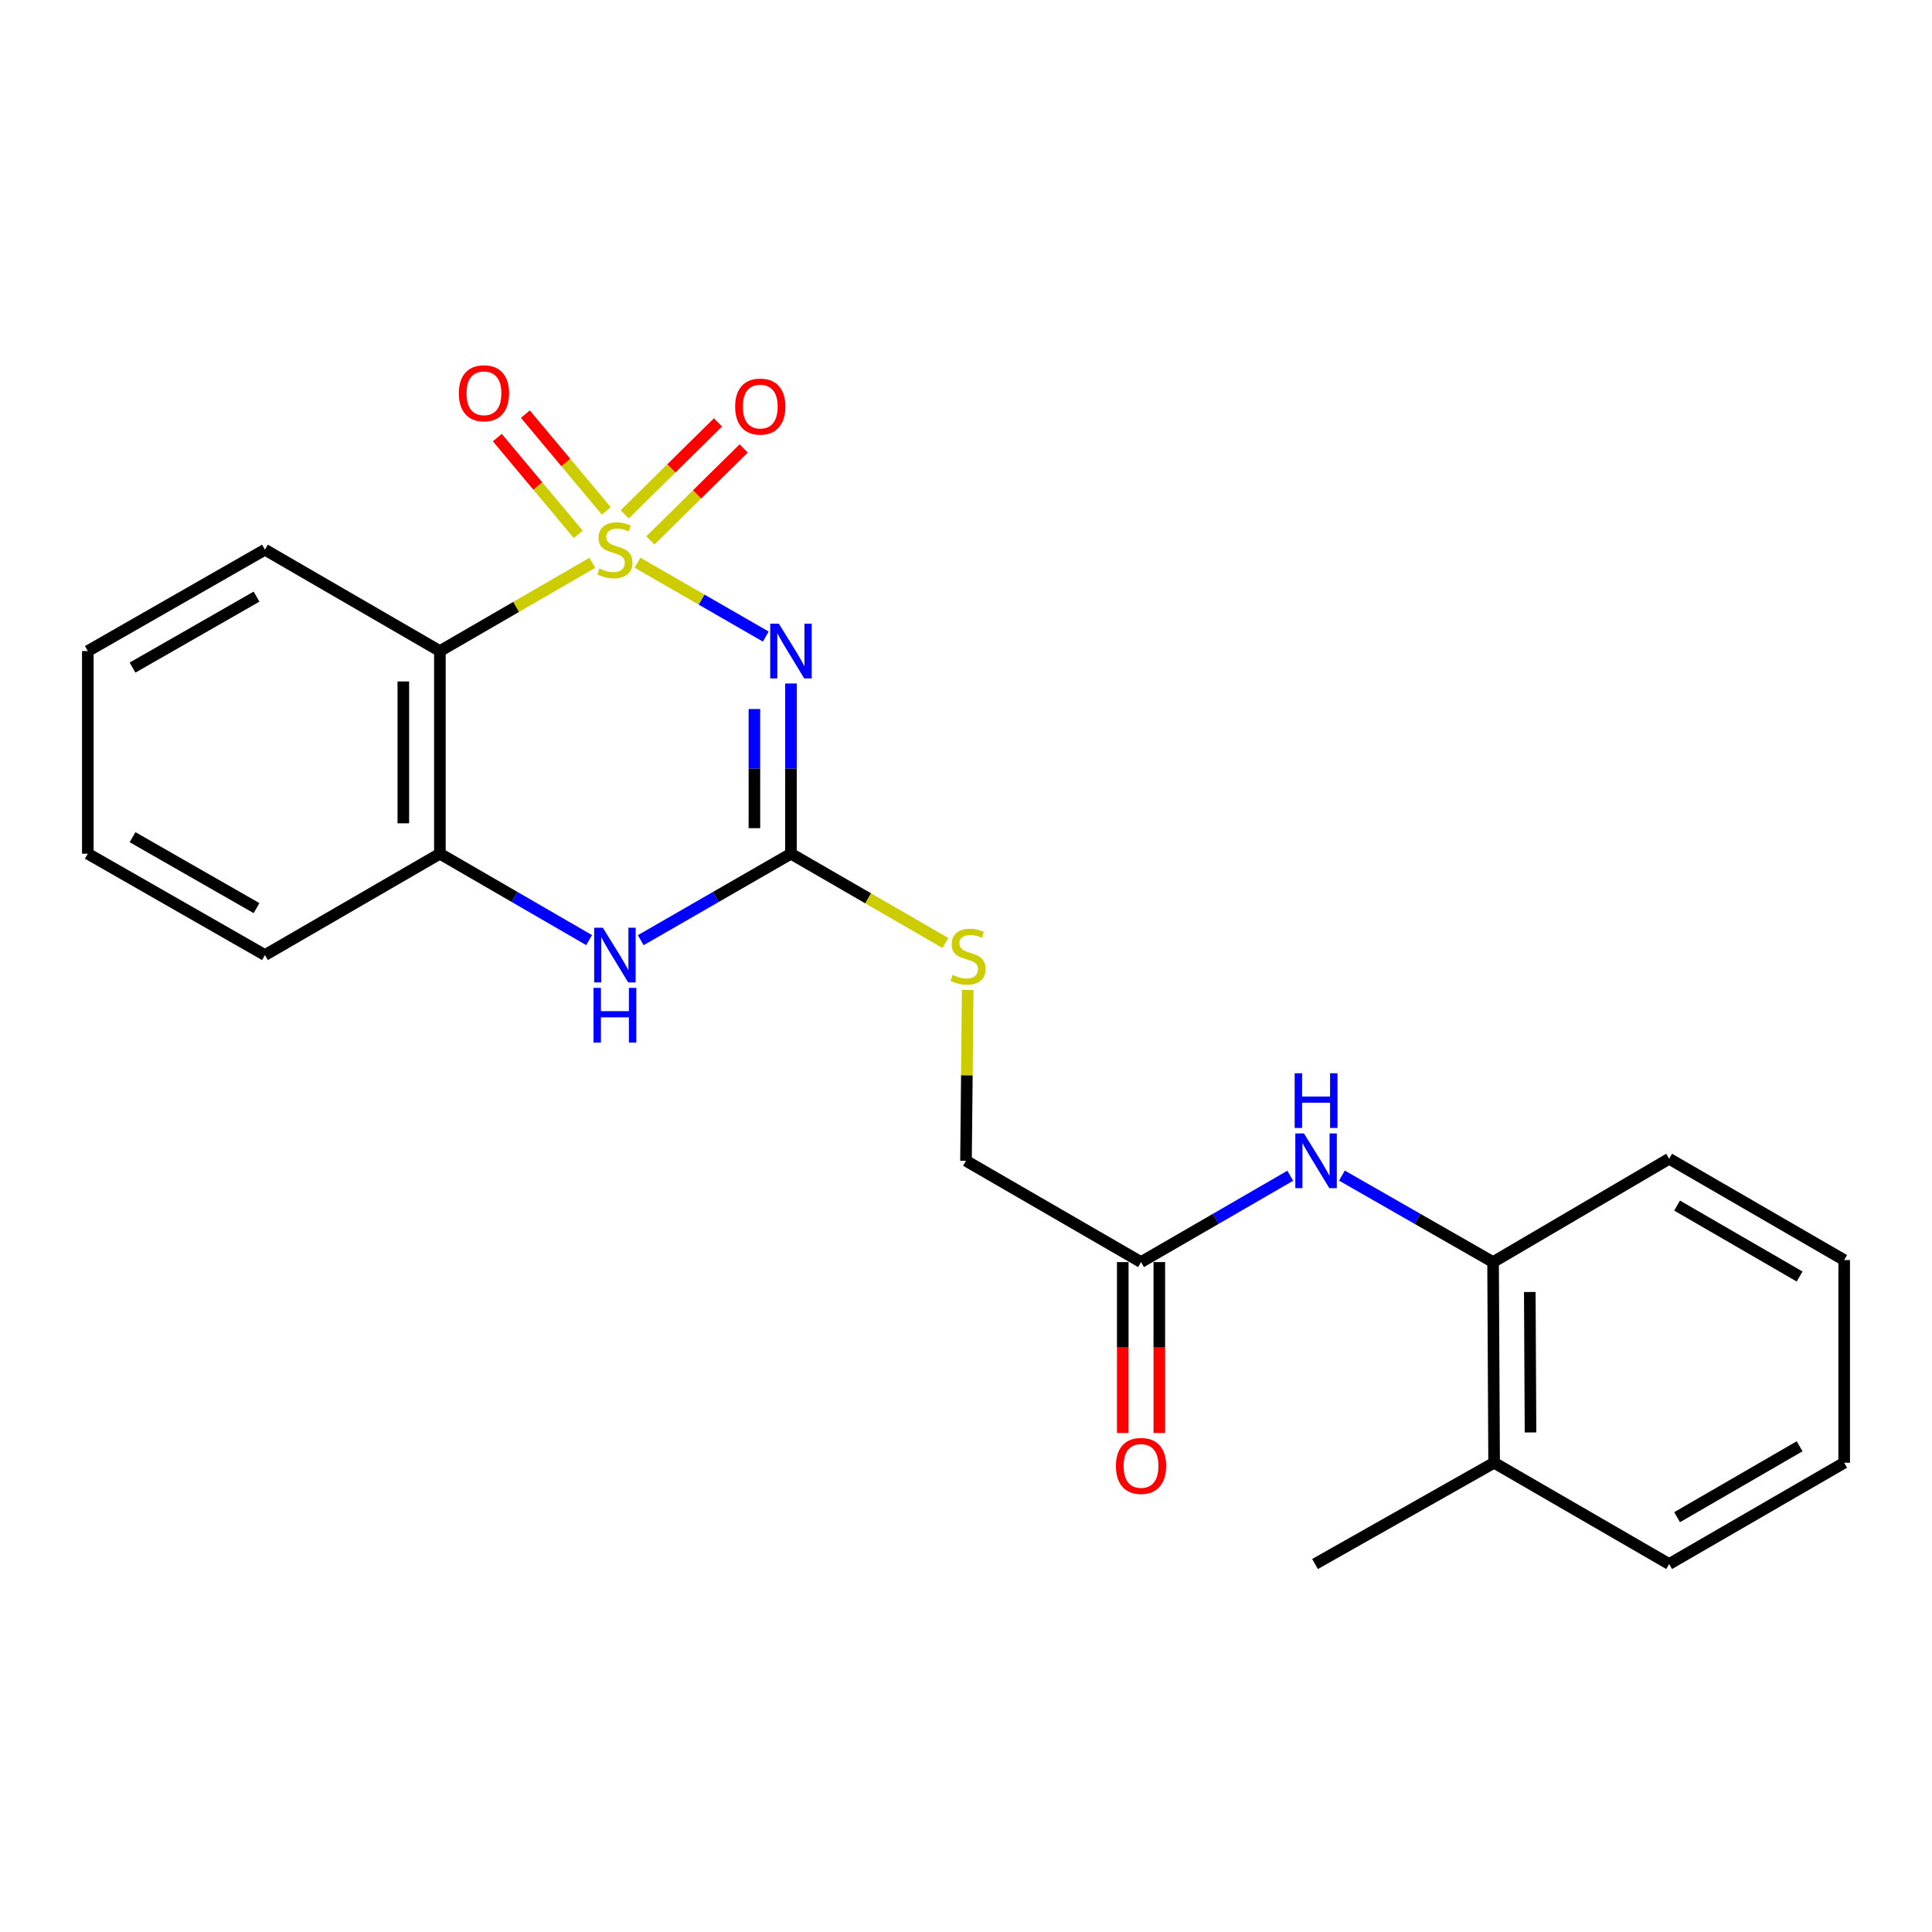 <?xml version='1.0' encoding='iso-8859-1'?>
<svg version='1.1' baseProfile='full'
              xmlns='http://www.w3.org/2000/svg'
                      xmlns:rdkit='http://www.rdkit.org/xml'
                      xmlns:xlink='http://www.w3.org/1999/xlink'
                  xml:space='preserve'
width='1000px' height='1000px' viewBox='0 0 1000 1000'>
<!-- END OF HEADER -->
<rect style='opacity:1.0;fill:#FFFFFF;stroke:none' width='1000' height='1000' x='0' y='0'> </rect>
<path class='bond-0' d='M 329.987,291.266 L 363.179,310.378' style='fill:none;fill-rule:evenodd;stroke:#CCCC00;stroke-width:6px;stroke-linecap:butt;stroke-linejoin:miter;stroke-opacity:1' />
<path class='bond-0' d='M 363.179,310.378 L 396.371,329.49' style='fill:none;fill-rule:evenodd;stroke:#0000FF;stroke-width:6px;stroke-linecap:butt;stroke-linejoin:miter;stroke-opacity:1' />
<path class='bond-1' d='M 306.581,291.299 L 267.131,314.146' style='fill:none;fill-rule:evenodd;stroke:#CCCC00;stroke-width:6px;stroke-linecap:butt;stroke-linejoin:miter;stroke-opacity:1' />
<path class='bond-1' d='M 267.131,314.146 L 227.681,336.993' style='fill:none;fill-rule:evenodd;stroke:#000000;stroke-width:6px;stroke-linecap:butt;stroke-linejoin:miter;stroke-opacity:1' />
<path class='bond-5' d='M 336.641,279.708 L 360.78,255.913' style='fill:none;fill-rule:evenodd;stroke:#CCCC00;stroke-width:6px;stroke-linecap:butt;stroke-linejoin:miter;stroke-opacity:1' />
<path class='bond-5' d='M 360.78,255.913 L 384.92,232.118' style='fill:none;fill-rule:evenodd;stroke:#FF0000;stroke-width:6px;stroke-linecap:butt;stroke-linejoin:miter;stroke-opacity:1' />
<path class='bond-5' d='M 323.357,266.232 L 347.496,242.437' style='fill:none;fill-rule:evenodd;stroke:#CCCC00;stroke-width:6px;stroke-linecap:butt;stroke-linejoin:miter;stroke-opacity:1' />
<path class='bond-5' d='M 347.496,242.437 L 371.636,218.642' style='fill:none;fill-rule:evenodd;stroke:#FF0000;stroke-width:6px;stroke-linecap:butt;stroke-linejoin:miter;stroke-opacity:1' />
<path class='bond-6' d='M 313.815,264.44 L 292.869,239.398' style='fill:none;fill-rule:evenodd;stroke:#CCCC00;stroke-width:6px;stroke-linecap:butt;stroke-linejoin:miter;stroke-opacity:1' />
<path class='bond-6' d='M 292.869,239.398 L 271.923,214.357' style='fill:none;fill-rule:evenodd;stroke:#FF0000;stroke-width:6px;stroke-linecap:butt;stroke-linejoin:miter;stroke-opacity:1' />
<path class='bond-6' d='M 299.3,276.581 L 278.354,251.539' style='fill:none;fill-rule:evenodd;stroke:#CCCC00;stroke-width:6px;stroke-linecap:butt;stroke-linejoin:miter;stroke-opacity:1' />
<path class='bond-6' d='M 278.354,251.539 L 257.409,226.497' style='fill:none;fill-rule:evenodd;stroke:#FF0000;stroke-width:6px;stroke-linecap:butt;stroke-linejoin:miter;stroke-opacity:1' />
<path class='bond-2' d='M 409.402,353.775 L 409.402,397.826' style='fill:none;fill-rule:evenodd;stroke:#0000FF;stroke-width:6px;stroke-linecap:butt;stroke-linejoin:miter;stroke-opacity:1' />
<path class='bond-2' d='M 409.402,397.826 L 409.402,441.877' style='fill:none;fill-rule:evenodd;stroke:#000000;stroke-width:6px;stroke-linecap:butt;stroke-linejoin:miter;stroke-opacity:1' />
<path class='bond-2' d='M 390.479,366.99 L 390.479,397.826' style='fill:none;fill-rule:evenodd;stroke:#0000FF;stroke-width:6px;stroke-linecap:butt;stroke-linejoin:miter;stroke-opacity:1' />
<path class='bond-2' d='M 390.479,397.826 L 390.479,428.662' style='fill:none;fill-rule:evenodd;stroke:#000000;stroke-width:6px;stroke-linecap:butt;stroke-linejoin:miter;stroke-opacity:1' />
<path class='bond-4' d='M 227.681,336.993 L 227.681,441.877' style='fill:none;fill-rule:evenodd;stroke:#000000;stroke-width:6px;stroke-linecap:butt;stroke-linejoin:miter;stroke-opacity:1' />
<path class='bond-4' d='M 208.758,352.725 L 208.758,426.145' style='fill:none;fill-rule:evenodd;stroke:#000000;stroke-width:6px;stroke-linecap:butt;stroke-linejoin:miter;stroke-opacity:1' />
<path class='bond-14' d='M 227.681,336.993 L 137.135,284.524' style='fill:none;fill-rule:evenodd;stroke:#000000;stroke-width:6px;stroke-linecap:butt;stroke-linejoin:miter;stroke-opacity:1' />
<path class='bond-10' d='M 409.402,441.877 L 449.368,464.984' style='fill:none;fill-rule:evenodd;stroke:#000000;stroke-width:6px;stroke-linecap:butt;stroke-linejoin:miter;stroke-opacity:1' />
<path class='bond-10' d='M 449.368,464.984 L 489.335,488.092' style='fill:none;fill-rule:evenodd;stroke:#CCCC00;stroke-width:6px;stroke-linecap:butt;stroke-linejoin:miter;stroke-opacity:1' />
<path class='bond-23' d='M 409.402,441.877 L 370.525,464.258' style='fill:none;fill-rule:evenodd;stroke:#000000;stroke-width:6px;stroke-linecap:butt;stroke-linejoin:miter;stroke-opacity:1' />
<path class='bond-23' d='M 370.525,464.258 L 331.647,486.639' style='fill:none;fill-rule:evenodd;stroke:#0000FF;stroke-width:6px;stroke-linecap:butt;stroke-linejoin:miter;stroke-opacity:1' />
<path class='bond-3' d='M 304.921,486.601 L 266.301,464.239' style='fill:none;fill-rule:evenodd;stroke:#0000FF;stroke-width:6px;stroke-linecap:butt;stroke-linejoin:miter;stroke-opacity:1' />
<path class='bond-3' d='M 266.301,464.239 L 227.681,441.877' style='fill:none;fill-rule:evenodd;stroke:#000000;stroke-width:6px;stroke-linecap:butt;stroke-linejoin:miter;stroke-opacity:1' />
<path class='bond-15' d='M 227.681,441.877 L 137.135,494.335' style='fill:none;fill-rule:evenodd;stroke:#000000;stroke-width:6px;stroke-linecap:butt;stroke-linejoin:miter;stroke-opacity:1' />
<path class='bond-7' d='M 667.839,608.558 L 629.218,630.906' style='fill:none;fill-rule:evenodd;stroke:#0000FF;stroke-width:6px;stroke-linecap:butt;stroke-linejoin:miter;stroke-opacity:1' />
<path class='bond-7' d='M 629.218,630.906 L 590.598,653.255' style='fill:none;fill-rule:evenodd;stroke:#000000;stroke-width:6px;stroke-linecap:butt;stroke-linejoin:miter;stroke-opacity:1' />
<path class='bond-9' d='M 694.575,608.484 L 733.694,630.87' style='fill:none;fill-rule:evenodd;stroke:#0000FF;stroke-width:6px;stroke-linecap:butt;stroke-linejoin:miter;stroke-opacity:1' />
<path class='bond-9' d='M 733.694,630.87 L 772.813,653.255' style='fill:none;fill-rule:evenodd;stroke:#000000;stroke-width:6px;stroke-linecap:butt;stroke-linejoin:miter;stroke-opacity:1' />
<path class='bond-8' d='M 590.598,653.255 L 500,600.828' style='fill:none;fill-rule:evenodd;stroke:#000000;stroke-width:6px;stroke-linecap:butt;stroke-linejoin:miter;stroke-opacity:1' />
<path class='bond-11' d='M 581.137,653.255 L 581.137,697.493' style='fill:none;fill-rule:evenodd;stroke:#000000;stroke-width:6px;stroke-linecap:butt;stroke-linejoin:miter;stroke-opacity:1' />
<path class='bond-11' d='M 581.137,697.493 L 581.137,741.73' style='fill:none;fill-rule:evenodd;stroke:#FF0000;stroke-width:6px;stroke-linecap:butt;stroke-linejoin:miter;stroke-opacity:1' />
<path class='bond-11' d='M 600.059,653.255 L 600.059,697.493' style='fill:none;fill-rule:evenodd;stroke:#000000;stroke-width:6px;stroke-linecap:butt;stroke-linejoin:miter;stroke-opacity:1' />
<path class='bond-11' d='M 600.059,697.493 L 600.059,741.73' style='fill:none;fill-rule:evenodd;stroke:#FF0000;stroke-width:6px;stroke-linecap:butt;stroke-linejoin:miter;stroke-opacity:1' />
<path class='bond-12' d='M 772.813,653.255 L 773.35,757.109' style='fill:none;fill-rule:evenodd;stroke:#000000;stroke-width:6px;stroke-linecap:butt;stroke-linejoin:miter;stroke-opacity:1' />
<path class='bond-12' d='M 791.816,668.735 L 792.192,741.434' style='fill:none;fill-rule:evenodd;stroke:#000000;stroke-width:6px;stroke-linecap:butt;stroke-linejoin:miter;stroke-opacity:1' />
<path class='bond-16' d='M 772.813,653.255 L 863.948,599.767' style='fill:none;fill-rule:evenodd;stroke:#000000;stroke-width:6px;stroke-linecap:butt;stroke-linejoin:miter;stroke-opacity:1' />
<path class='bond-13' d='M 500.886,512.401 L 500.443,556.615' style='fill:none;fill-rule:evenodd;stroke:#CCCC00;stroke-width:6px;stroke-linecap:butt;stroke-linejoin:miter;stroke-opacity:1' />
<path class='bond-13' d='M 500.443,556.615 L 500,600.828' style='fill:none;fill-rule:evenodd;stroke:#000000;stroke-width:6px;stroke-linecap:butt;stroke-linejoin:miter;stroke-opacity:1' />
<path class='bond-17' d='M 773.35,757.109 L 680.649,809.536' style='fill:none;fill-rule:evenodd;stroke:#000000;stroke-width:6px;stroke-linecap:butt;stroke-linejoin:miter;stroke-opacity:1' />
<path class='bond-18' d='M 773.35,757.109 L 863.948,809.536' style='fill:none;fill-rule:evenodd;stroke:#000000;stroke-width:6px;stroke-linecap:butt;stroke-linejoin:miter;stroke-opacity:1' />
<path class='bond-19' d='M 137.135,284.524 L 45.455,336.993' style='fill:none;fill-rule:evenodd;stroke:#000000;stroke-width:6px;stroke-linecap:butt;stroke-linejoin:miter;stroke-opacity:1' />
<path class='bond-19' d='M 132.782,308.818 L 68.606,345.546' style='fill:none;fill-rule:evenodd;stroke:#000000;stroke-width:6px;stroke-linecap:butt;stroke-linejoin:miter;stroke-opacity:1' />
<path class='bond-24' d='M 137.135,494.335 L 45.455,441.877' style='fill:none;fill-rule:evenodd;stroke:#000000;stroke-width:6px;stroke-linecap:butt;stroke-linejoin:miter;stroke-opacity:1' />
<path class='bond-24' d='M 132.781,470.043 L 68.604,433.322' style='fill:none;fill-rule:evenodd;stroke:#000000;stroke-width:6px;stroke-linecap:butt;stroke-linejoin:miter;stroke-opacity:1' />
<path class='bond-21' d='M 863.948,599.767 L 954.545,652.214' style='fill:none;fill-rule:evenodd;stroke:#000000;stroke-width:6px;stroke-linecap:butt;stroke-linejoin:miter;stroke-opacity:1' />
<path class='bond-21' d='M 868.057,624.01 L 931.475,660.724' style='fill:none;fill-rule:evenodd;stroke:#000000;stroke-width:6px;stroke-linecap:butt;stroke-linejoin:miter;stroke-opacity:1' />
<path class='bond-25' d='M 863.948,809.536 L 954.545,757.109' style='fill:none;fill-rule:evenodd;stroke:#000000;stroke-width:6px;stroke-linecap:butt;stroke-linejoin:miter;stroke-opacity:1' />
<path class='bond-25' d='M 868.06,785.294 L 931.478,748.595' style='fill:none;fill-rule:evenodd;stroke:#000000;stroke-width:6px;stroke-linecap:butt;stroke-linejoin:miter;stroke-opacity:1' />
<path class='bond-20' d='M 45.455,336.993 L 45.455,441.877' style='fill:none;fill-rule:evenodd;stroke:#000000;stroke-width:6px;stroke-linecap:butt;stroke-linejoin:miter;stroke-opacity:1' />
<path class='bond-22' d='M 954.545,652.214 L 954.545,757.109' style='fill:none;fill-rule:evenodd;stroke:#000000;stroke-width:6px;stroke-linecap:butt;stroke-linejoin:miter;stroke-opacity:1' />
<path  class='atom-0' d='M 310.279 294.244
Q 310.599 294.364, 311.919 294.924
Q 313.239 295.484, 314.679 295.844
Q 316.159 296.164, 317.599 296.164
Q 320.279 296.164, 321.839 294.884
Q 323.399 293.564, 323.399 291.284
Q 323.399 289.724, 322.599 288.764
Q 321.839 287.804, 320.639 287.284
Q 319.439 286.764, 317.439 286.164
Q 314.919 285.404, 313.399 284.684
Q 311.919 283.964, 310.839 282.444
Q 309.799 280.924, 309.799 278.364
Q 309.799 274.804, 312.199 272.604
Q 314.639 270.404, 319.439 270.404
Q 322.719 270.404, 326.439 271.964
L 325.519 275.044
Q 322.119 273.644, 319.559 273.644
Q 316.799 273.644, 315.279 274.804
Q 313.759 275.924, 313.799 277.884
Q 313.799 279.404, 314.559 280.324
Q 315.359 281.244, 316.479 281.764
Q 317.639 282.284, 319.559 282.884
Q 322.119 283.684, 323.639 284.484
Q 325.159 285.284, 326.239 286.924
Q 327.359 288.524, 327.359 291.284
Q 327.359 295.204, 324.719 297.324
Q 322.119 299.404, 317.759 299.404
Q 315.239 299.404, 313.319 298.844
Q 311.439 298.324, 309.199 297.404
L 310.279 294.244
' fill='#CCCC00'/>
<path  class='atom-1' d='M 403.142 322.833
L 412.422 337.833
Q 413.342 339.313, 414.822 341.993
Q 416.302 344.673, 416.382 344.833
L 416.382 322.833
L 420.142 322.833
L 420.142 351.153
L 416.262 351.153
L 406.302 334.753
Q 405.142 332.833, 403.902 330.633
Q 402.702 328.433, 402.342 327.753
L 402.342 351.153
L 398.662 351.153
L 398.662 322.833
L 403.142 322.833
' fill='#0000FF'/>
<path  class='atom-4' d='M 312.019 480.175
L 321.299 495.175
Q 322.219 496.655, 323.699 499.335
Q 325.179 502.015, 325.259 502.175
L 325.259 480.175
L 329.019 480.175
L 329.019 508.495
L 325.139 508.495
L 315.179 492.095
Q 314.019 490.175, 312.779 487.975
Q 311.579 485.775, 311.219 485.095
L 311.219 508.495
L 307.539 508.495
L 307.539 480.175
L 312.019 480.175
' fill='#0000FF'/>
<path  class='atom-4' d='M 307.199 511.327
L 311.039 511.327
L 311.039 523.367
L 325.519 523.367
L 325.519 511.327
L 329.359 511.327
L 329.359 539.647
L 325.519 539.647
L 325.519 526.567
L 311.039 526.567
L 311.039 539.647
L 307.199 539.647
L 307.199 511.327
' fill='#0000FF'/>
<path  class='atom-6' d='M 380.507 210.448
Q 380.507 203.648, 383.867 199.848
Q 387.227 196.048, 393.507 196.048
Q 399.787 196.048, 403.147 199.848
Q 406.507 203.648, 406.507 210.448
Q 406.507 217.328, 403.107 221.248
Q 399.707 225.128, 393.507 225.128
Q 387.267 225.128, 383.867 221.248
Q 380.507 217.368, 380.507 210.448
M 393.507 221.928
Q 397.827 221.928, 400.147 219.048
Q 402.507 216.128, 402.507 210.448
Q 402.507 204.888, 400.147 202.088
Q 397.827 199.248, 393.507 199.248
Q 389.187 199.248, 386.827 202.048
Q 384.507 204.848, 384.507 210.448
Q 384.507 216.168, 386.827 219.048
Q 389.187 221.928, 393.507 221.928
' fill='#FF0000'/>
<path  class='atom-7' d='M 237.493 203.562
Q 237.493 196.762, 240.853 192.962
Q 244.213 189.162, 250.493 189.162
Q 256.773 189.162, 260.133 192.962
Q 263.493 196.762, 263.493 203.562
Q 263.493 210.442, 260.093 214.362
Q 256.693 218.242, 250.493 218.242
Q 244.253 218.242, 240.853 214.362
Q 237.493 210.482, 237.493 203.562
M 250.493 215.042
Q 254.813 215.042, 257.133 212.162
Q 259.493 209.242, 259.493 203.562
Q 259.493 198.002, 257.133 195.202
Q 254.813 192.362, 250.493 192.362
Q 246.173 192.362, 243.813 195.162
Q 241.493 197.962, 241.493 203.562
Q 241.493 209.282, 243.813 212.162
Q 246.173 215.042, 250.493 215.042
' fill='#FF0000'/>
<path  class='atom-8' d='M 674.936 586.668
L 684.216 601.668
Q 685.136 603.148, 686.616 605.828
Q 688.096 608.508, 688.176 608.668
L 688.176 586.668
L 691.936 586.668
L 691.936 614.988
L 688.056 614.988
L 678.096 598.588
Q 676.936 596.668, 675.696 594.468
Q 674.496 592.268, 674.136 591.588
L 674.136 614.988
L 670.456 614.988
L 670.456 586.668
L 674.936 586.668
' fill='#0000FF'/>
<path  class='atom-8' d='M 670.116 555.516
L 673.956 555.516
L 673.956 567.556
L 688.436 567.556
L 688.436 555.516
L 692.276 555.516
L 692.276 583.836
L 688.436 583.836
L 688.436 570.756
L 673.956 570.756
L 673.956 583.836
L 670.116 583.836
L 670.116 555.516
' fill='#0000FF'/>
<path  class='atom-11' d='M 493.062 504.592
Q 493.382 504.712, 494.702 505.272
Q 496.022 505.832, 497.462 506.192
Q 498.942 506.512, 500.382 506.512
Q 503.062 506.512, 504.622 505.232
Q 506.182 503.912, 506.182 501.632
Q 506.182 500.072, 505.382 499.112
Q 504.622 498.152, 503.422 497.632
Q 502.222 497.112, 500.222 496.512
Q 497.702 495.752, 496.182 495.032
Q 494.702 494.312, 493.622 492.792
Q 492.582 491.272, 492.582 488.712
Q 492.582 485.152, 494.982 482.952
Q 497.422 480.752, 502.222 480.752
Q 505.502 480.752, 509.222 482.312
L 508.302 485.392
Q 504.902 483.992, 502.342 483.992
Q 499.582 483.992, 498.062 485.152
Q 496.542 486.272, 496.582 488.232
Q 496.582 489.752, 497.342 490.672
Q 498.142 491.592, 499.262 492.112
Q 500.422 492.632, 502.342 493.232
Q 504.902 494.032, 506.422 494.832
Q 507.942 495.632, 509.022 497.272
Q 510.142 498.872, 510.142 501.632
Q 510.142 505.552, 507.502 507.672
Q 504.902 509.752, 500.542 509.752
Q 498.022 509.752, 496.102 509.192
Q 494.222 508.672, 491.982 507.752
L 493.062 504.592
' fill='#CCCC00'/>
<path  class='atom-12' d='M 577.598 758.766
Q 577.598 751.966, 580.958 748.166
Q 584.318 744.366, 590.598 744.366
Q 596.878 744.366, 600.238 748.166
Q 603.598 751.966, 603.598 758.766
Q 603.598 765.646, 600.198 769.566
Q 596.798 773.446, 590.598 773.446
Q 584.358 773.446, 580.958 769.566
Q 577.598 765.686, 577.598 758.766
M 590.598 770.246
Q 594.918 770.246, 597.238 767.366
Q 599.598 764.446, 599.598 758.766
Q 599.598 753.206, 597.238 750.406
Q 594.918 747.566, 590.598 747.566
Q 586.278 747.566, 583.918 750.366
Q 581.598 753.166, 581.598 758.766
Q 581.598 764.486, 583.918 767.366
Q 586.278 770.246, 590.598 770.246
' fill='#FF0000'/>
</svg>
